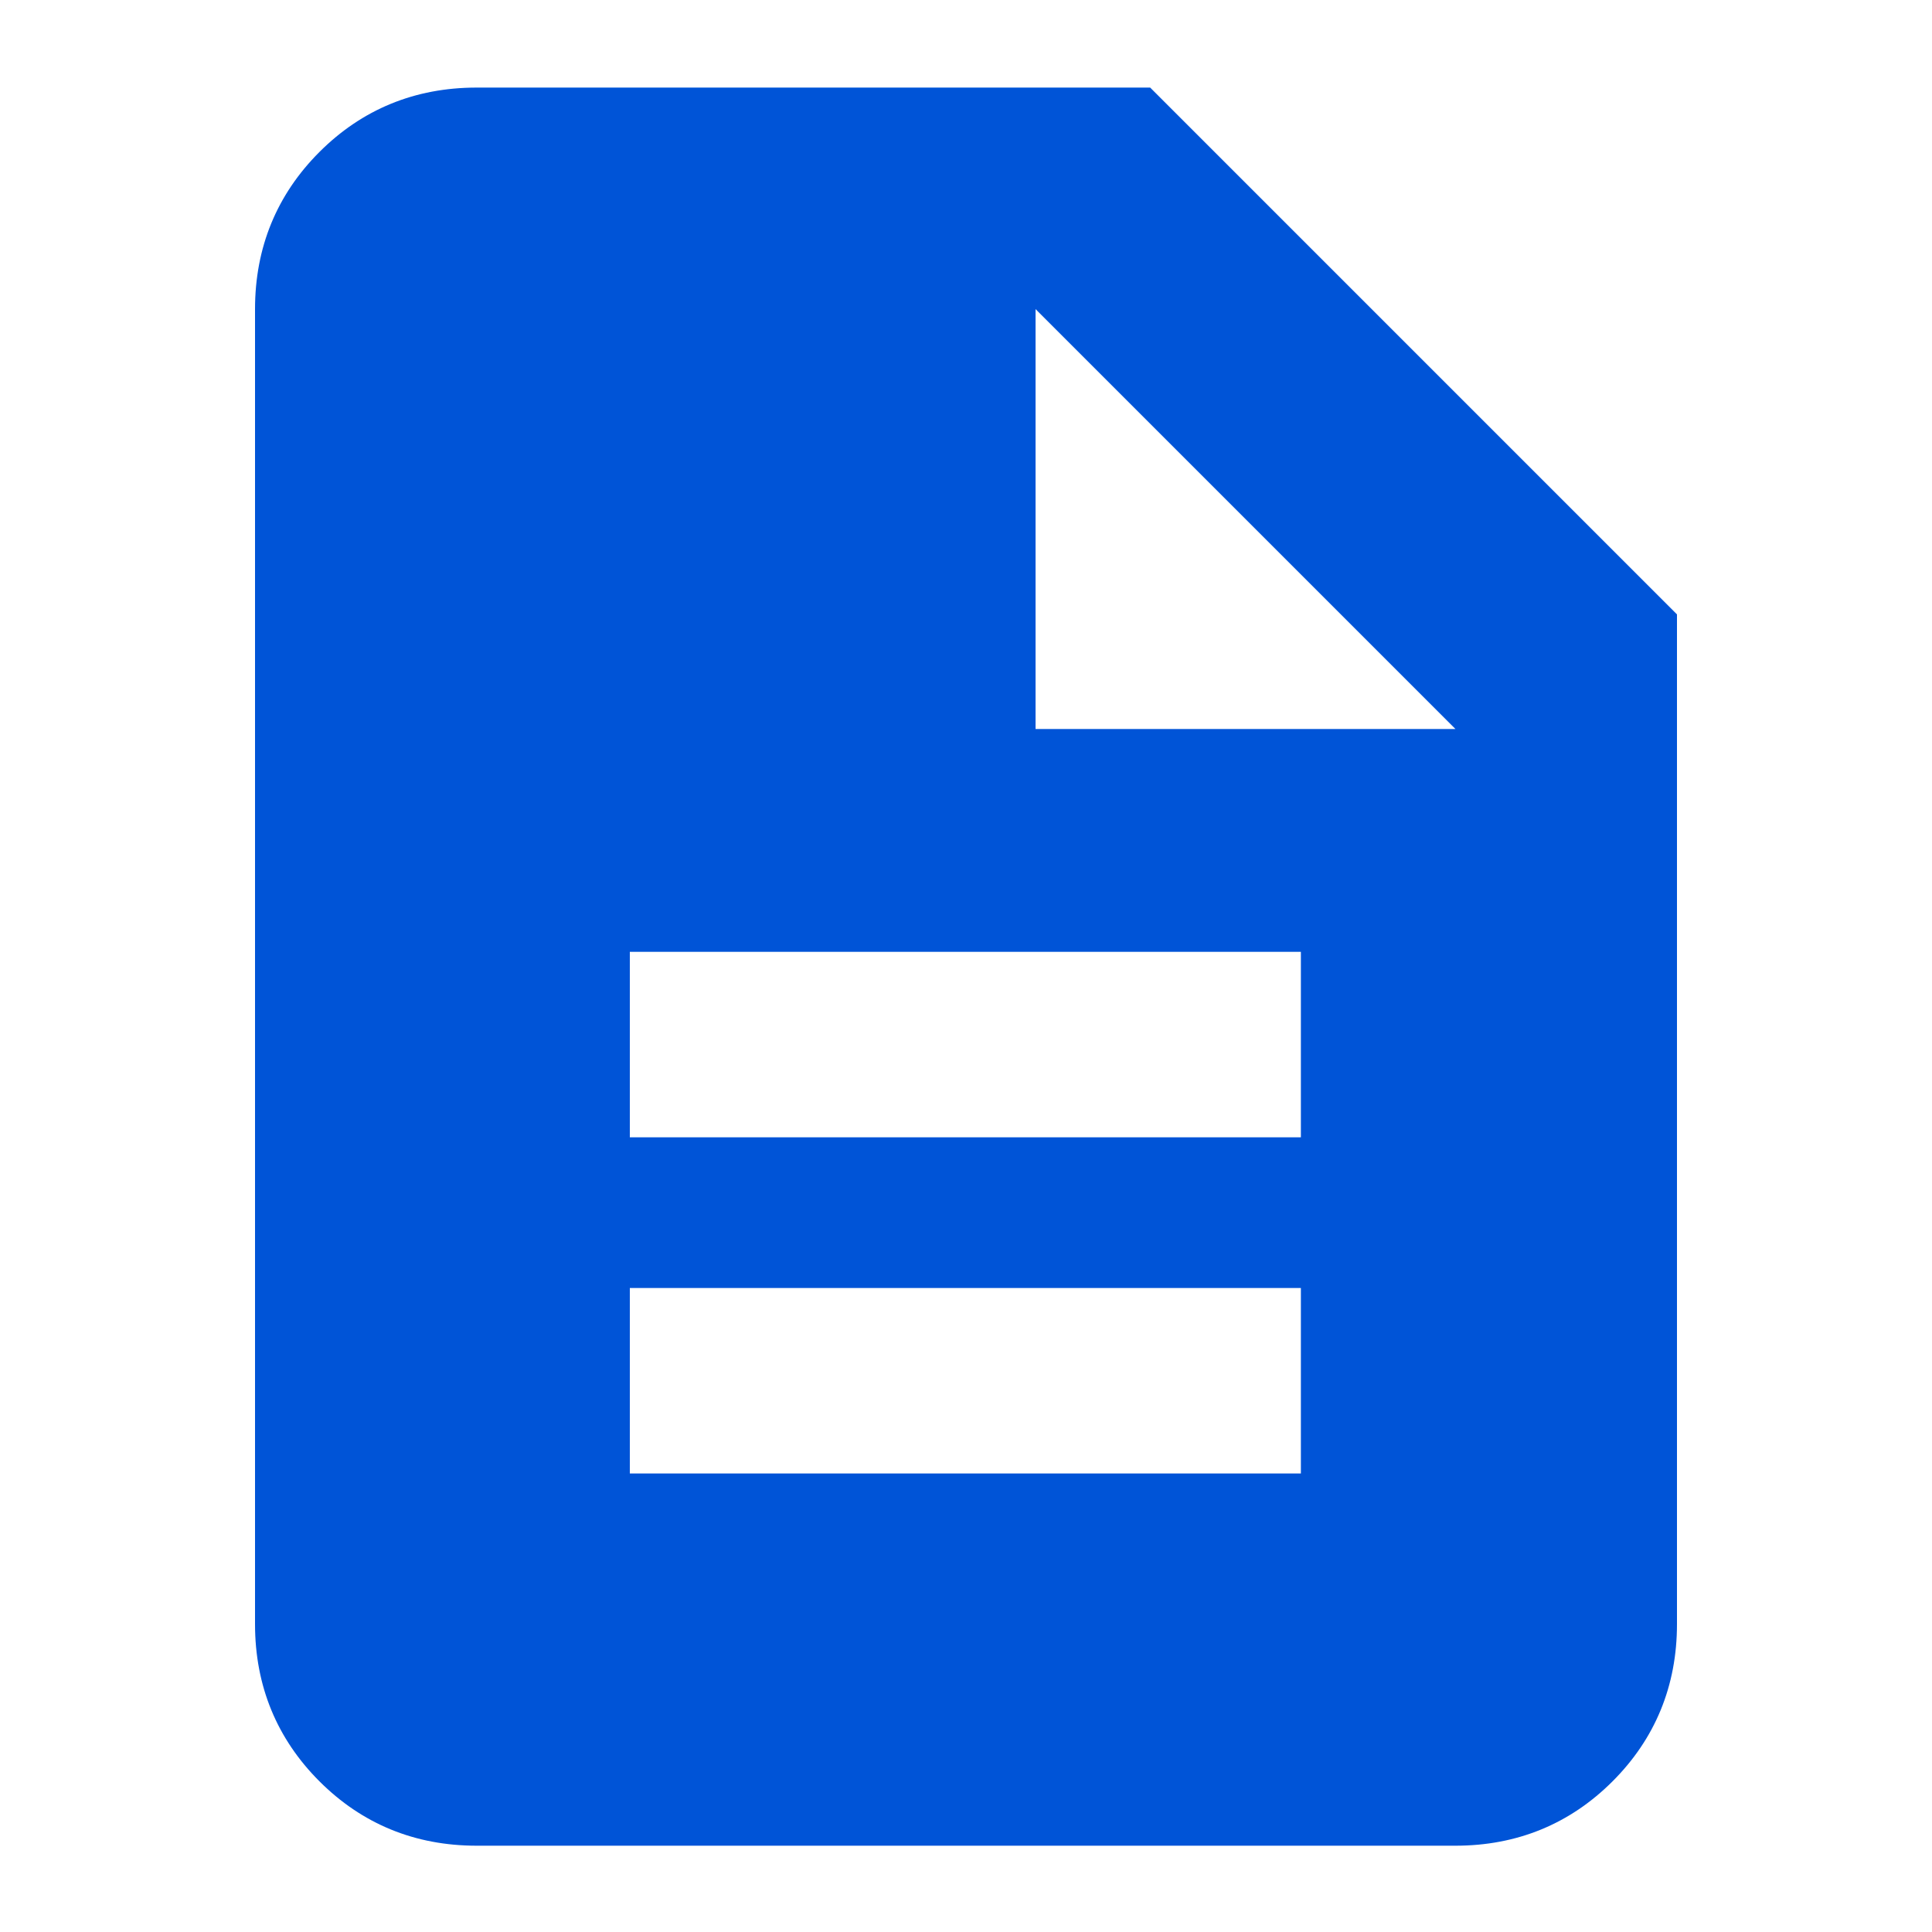 <?xml version="1.0" encoding="UTF-8"?><svg id="Layer_1" xmlns="http://www.w3.org/2000/svg" viewBox="0 0 15 15"><defs><style>.cls-1{fill:#0054d7;}</style></defs><path class="cls-1" d="M4.89,11.44h5.21v-1.44h-5.21v1.44ZM4.89,8.83h5.21v-1.44h-5.21v1.44ZM3.7,14.33c-.48,0-.89-.17-1.22-.5-.33-.33-.5-.74-.5-1.22V2.4c0-.48.17-.89.5-1.22s.74-.5,1.22-.5h5.23l4.09,4.09v7.84c0,.48-.17.89-.5,1.22s-.74.5-1.22.5H3.7ZM8.04,5.66h3.26l-3.26-3.26v3.26Z"/></svg>
